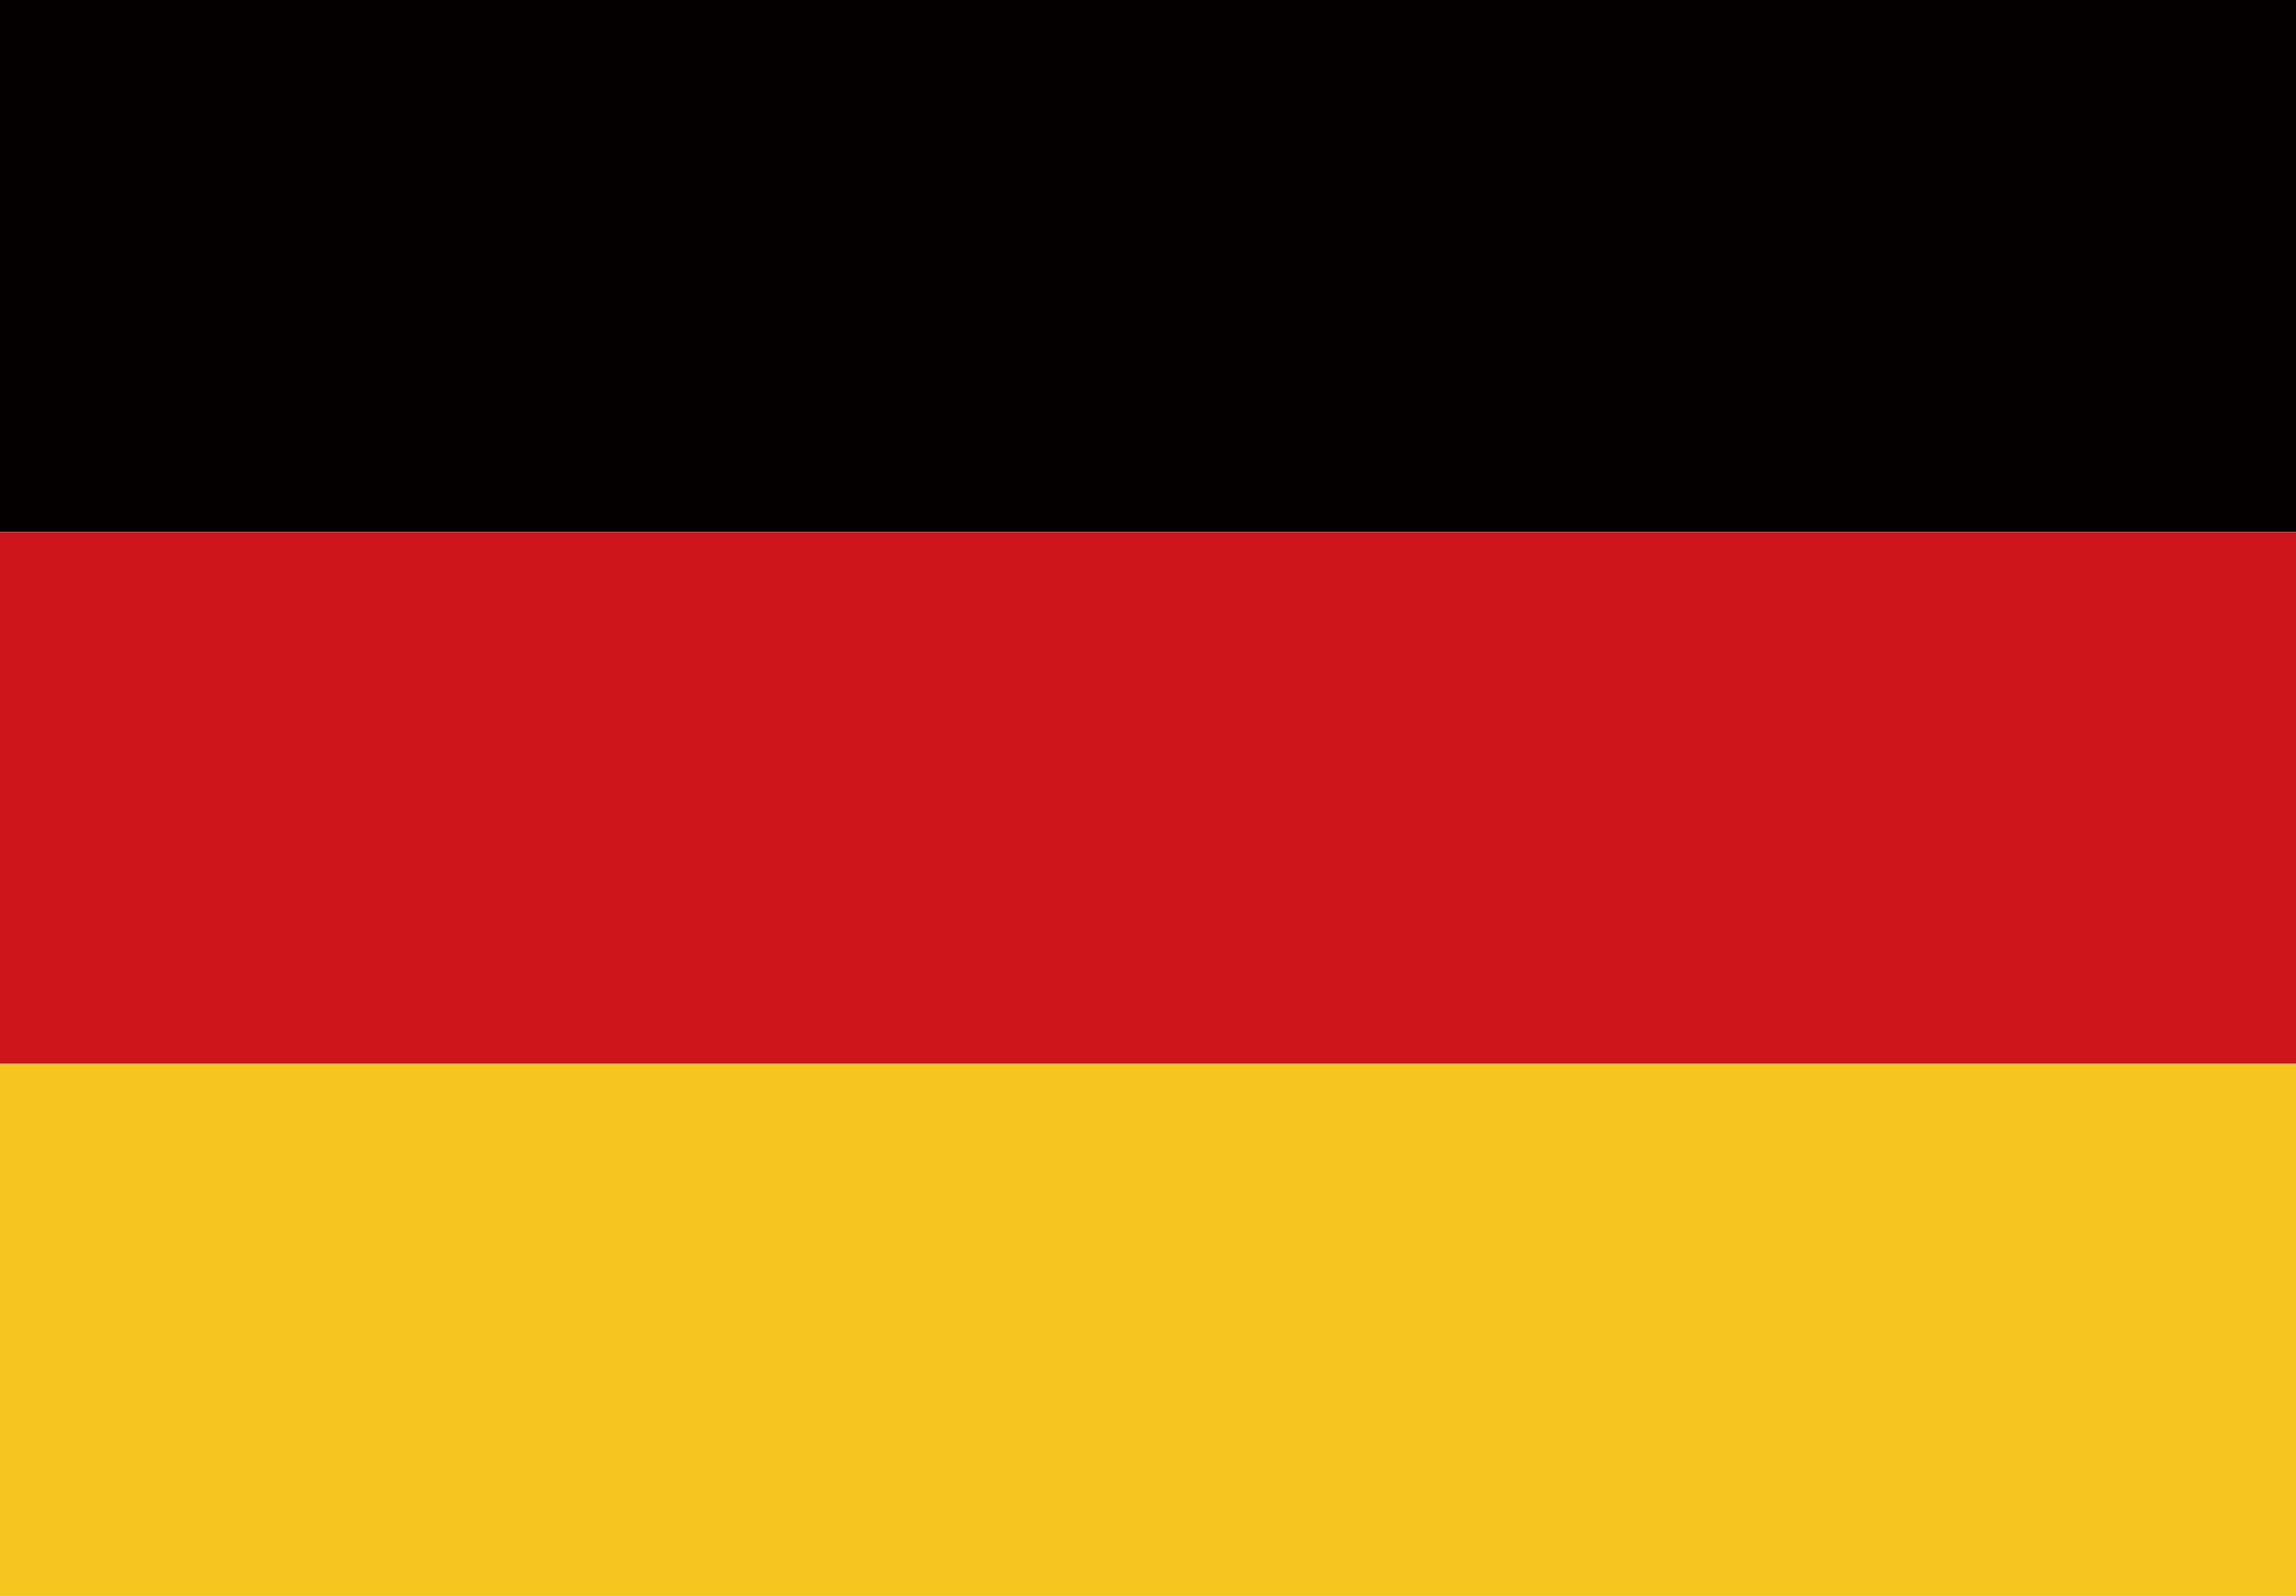 <svg xmlns="http://www.w3.org/2000/svg" viewBox="0 0 24.47 17.01"><defs><style>.cls-1{fill:#040000;}.cls-2{fill:#cf151c;}.cls-3{fill:#f5c71e;}</style></defs><title>f_de</title><g id="レイヤー_2" data-name="レイヤー 2"><g id="レイヤー_1-2" data-name="レイヤー 1"><rect class="cls-1" width="24.47" height="5.67"/><rect class="cls-2" y="5.67" width="24.47" height="5.67"/><rect class="cls-3" y="11.34" width="24.47" height="5.67"/></g></g></svg>